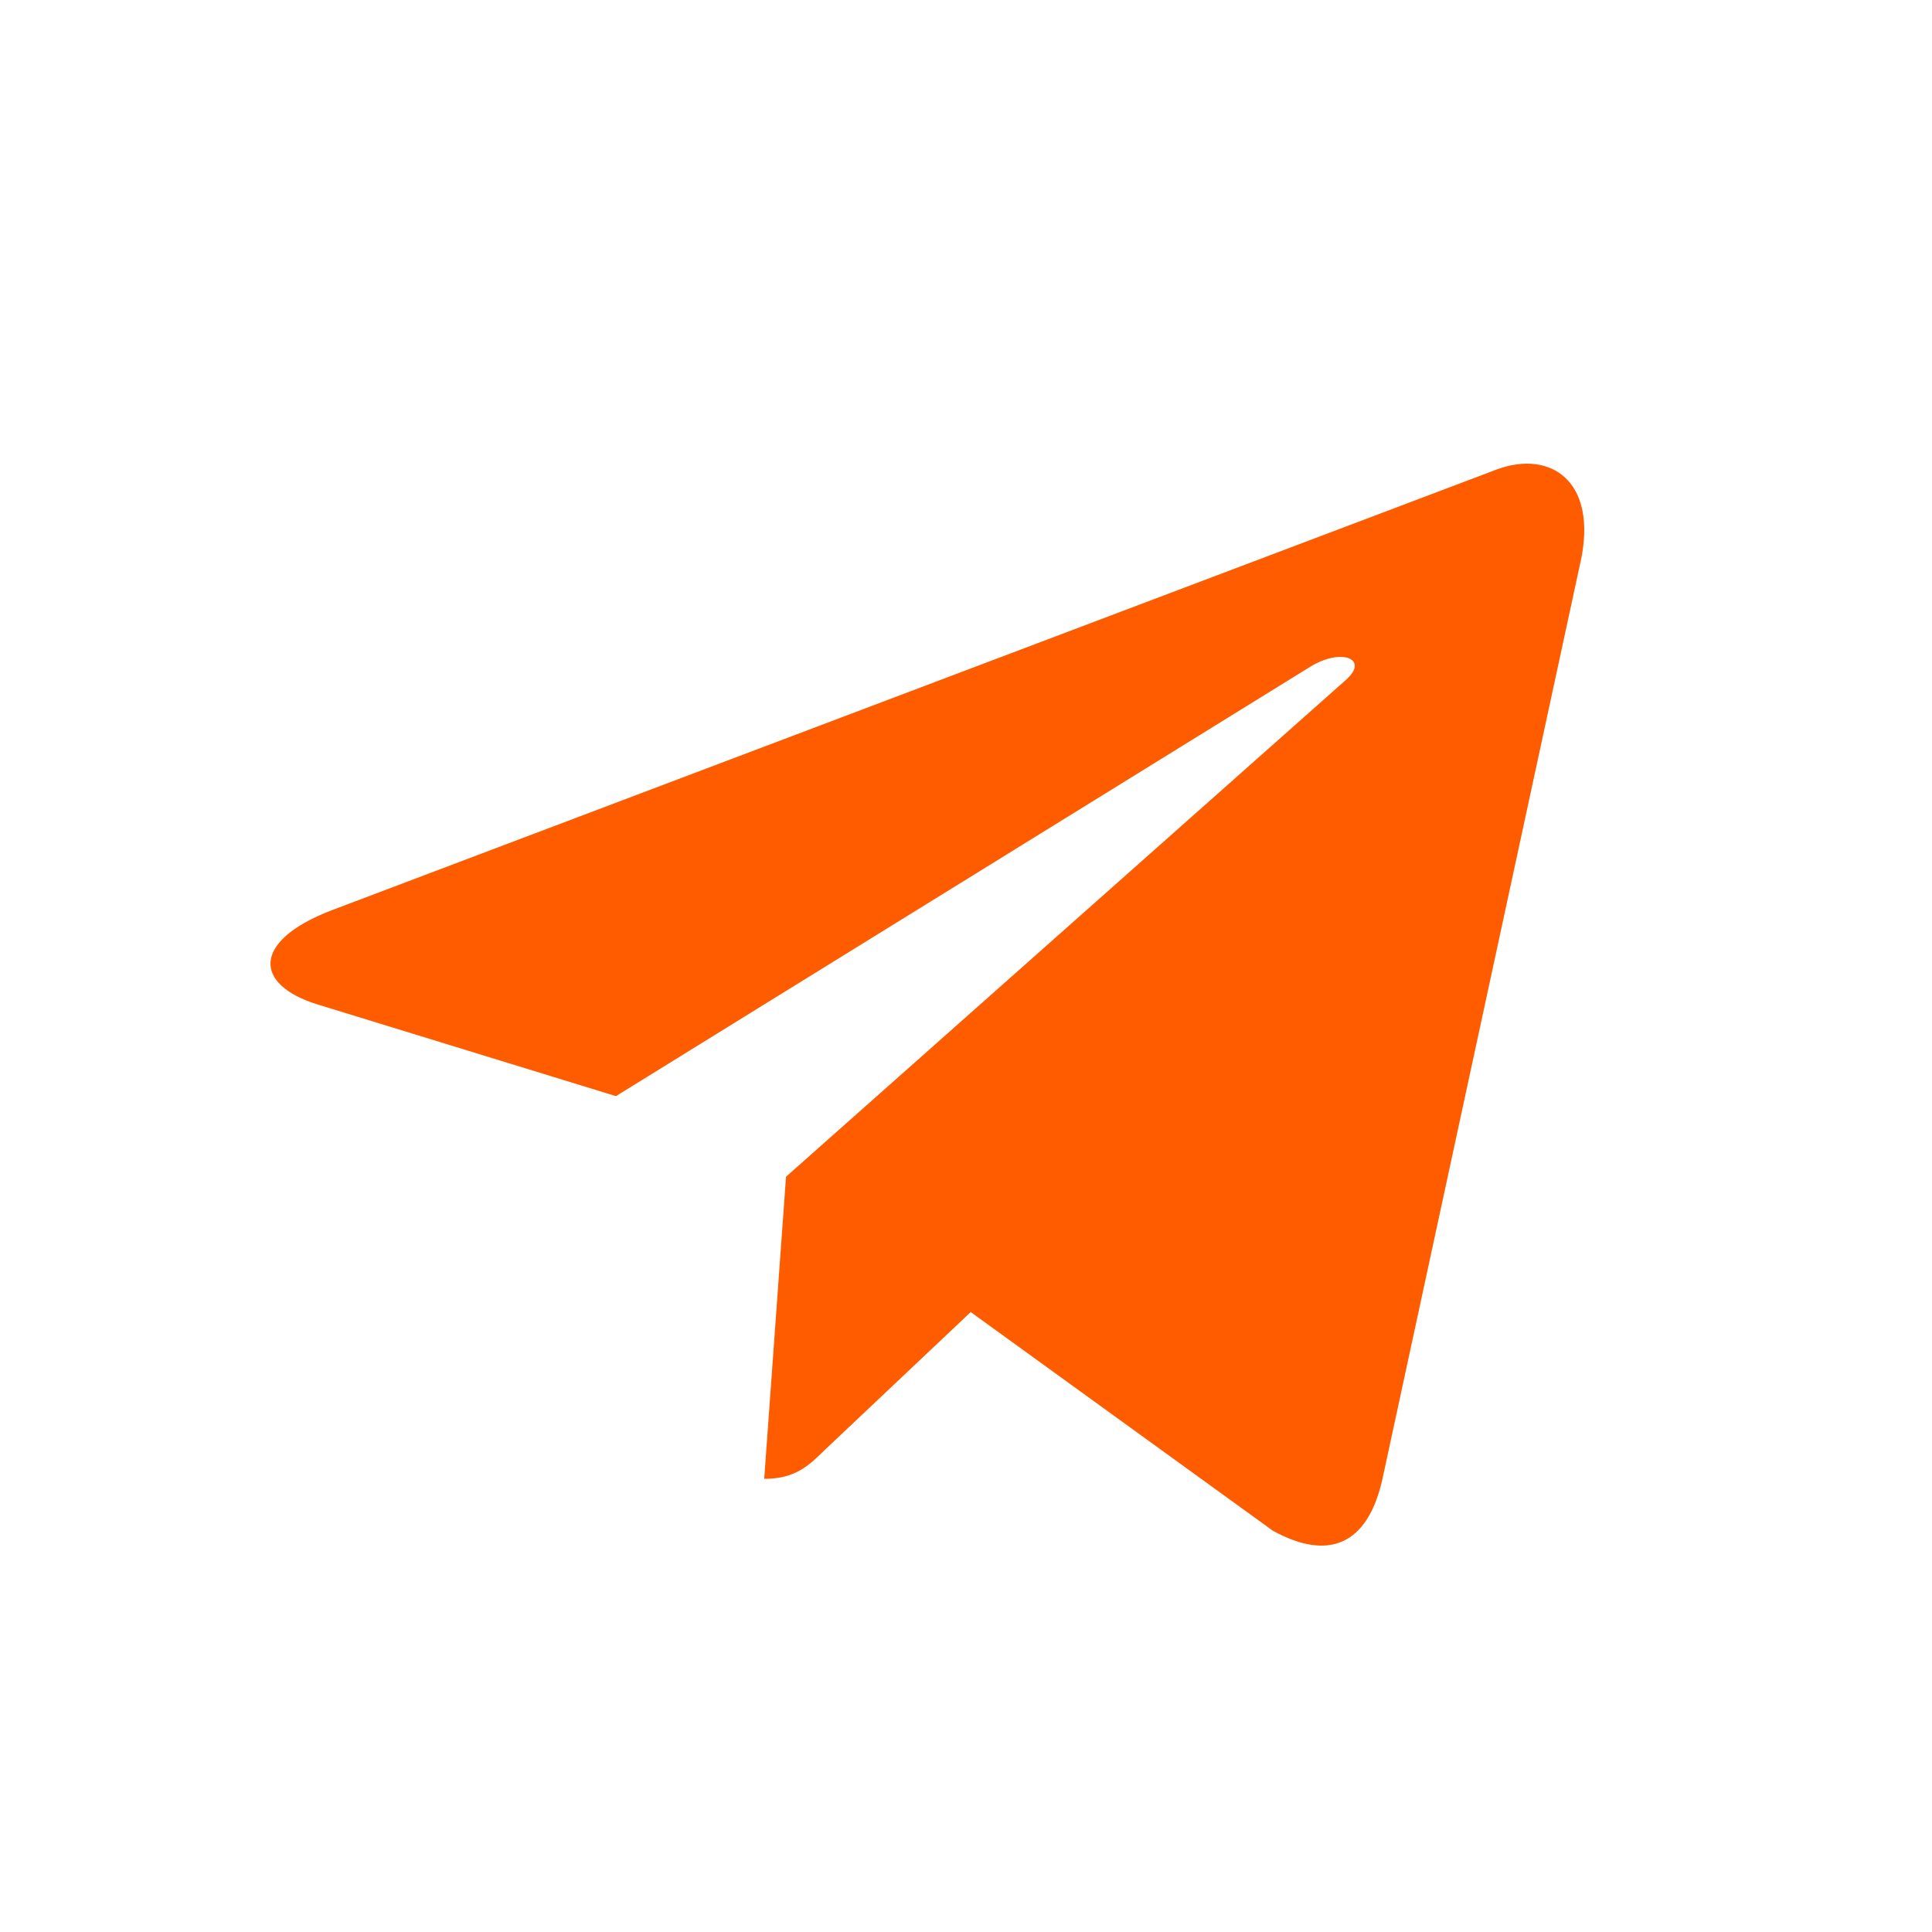 <?xml version="1.0" encoding="UTF-8"?> <svg xmlns="http://www.w3.org/2000/svg" width="25" height="25" viewBox="0 0 25 25" fill="none"> <path d="M10.171 15.227L9.889 19.136C10.292 19.136 10.466 18.965 10.675 18.76L12.561 16.978L16.47 19.807C17.187 20.202 17.692 19.994 17.885 19.155L20.451 7.275L20.452 7.274C20.679 6.227 20.068 5.818 19.37 6.074L4.289 11.78C3.26 12.175 3.276 12.742 4.114 12.999L7.97 14.184L16.925 8.646C17.347 8.37 17.73 8.523 17.415 8.799L10.171 15.227Z" fill="#FF5C00"></path> </svg> 